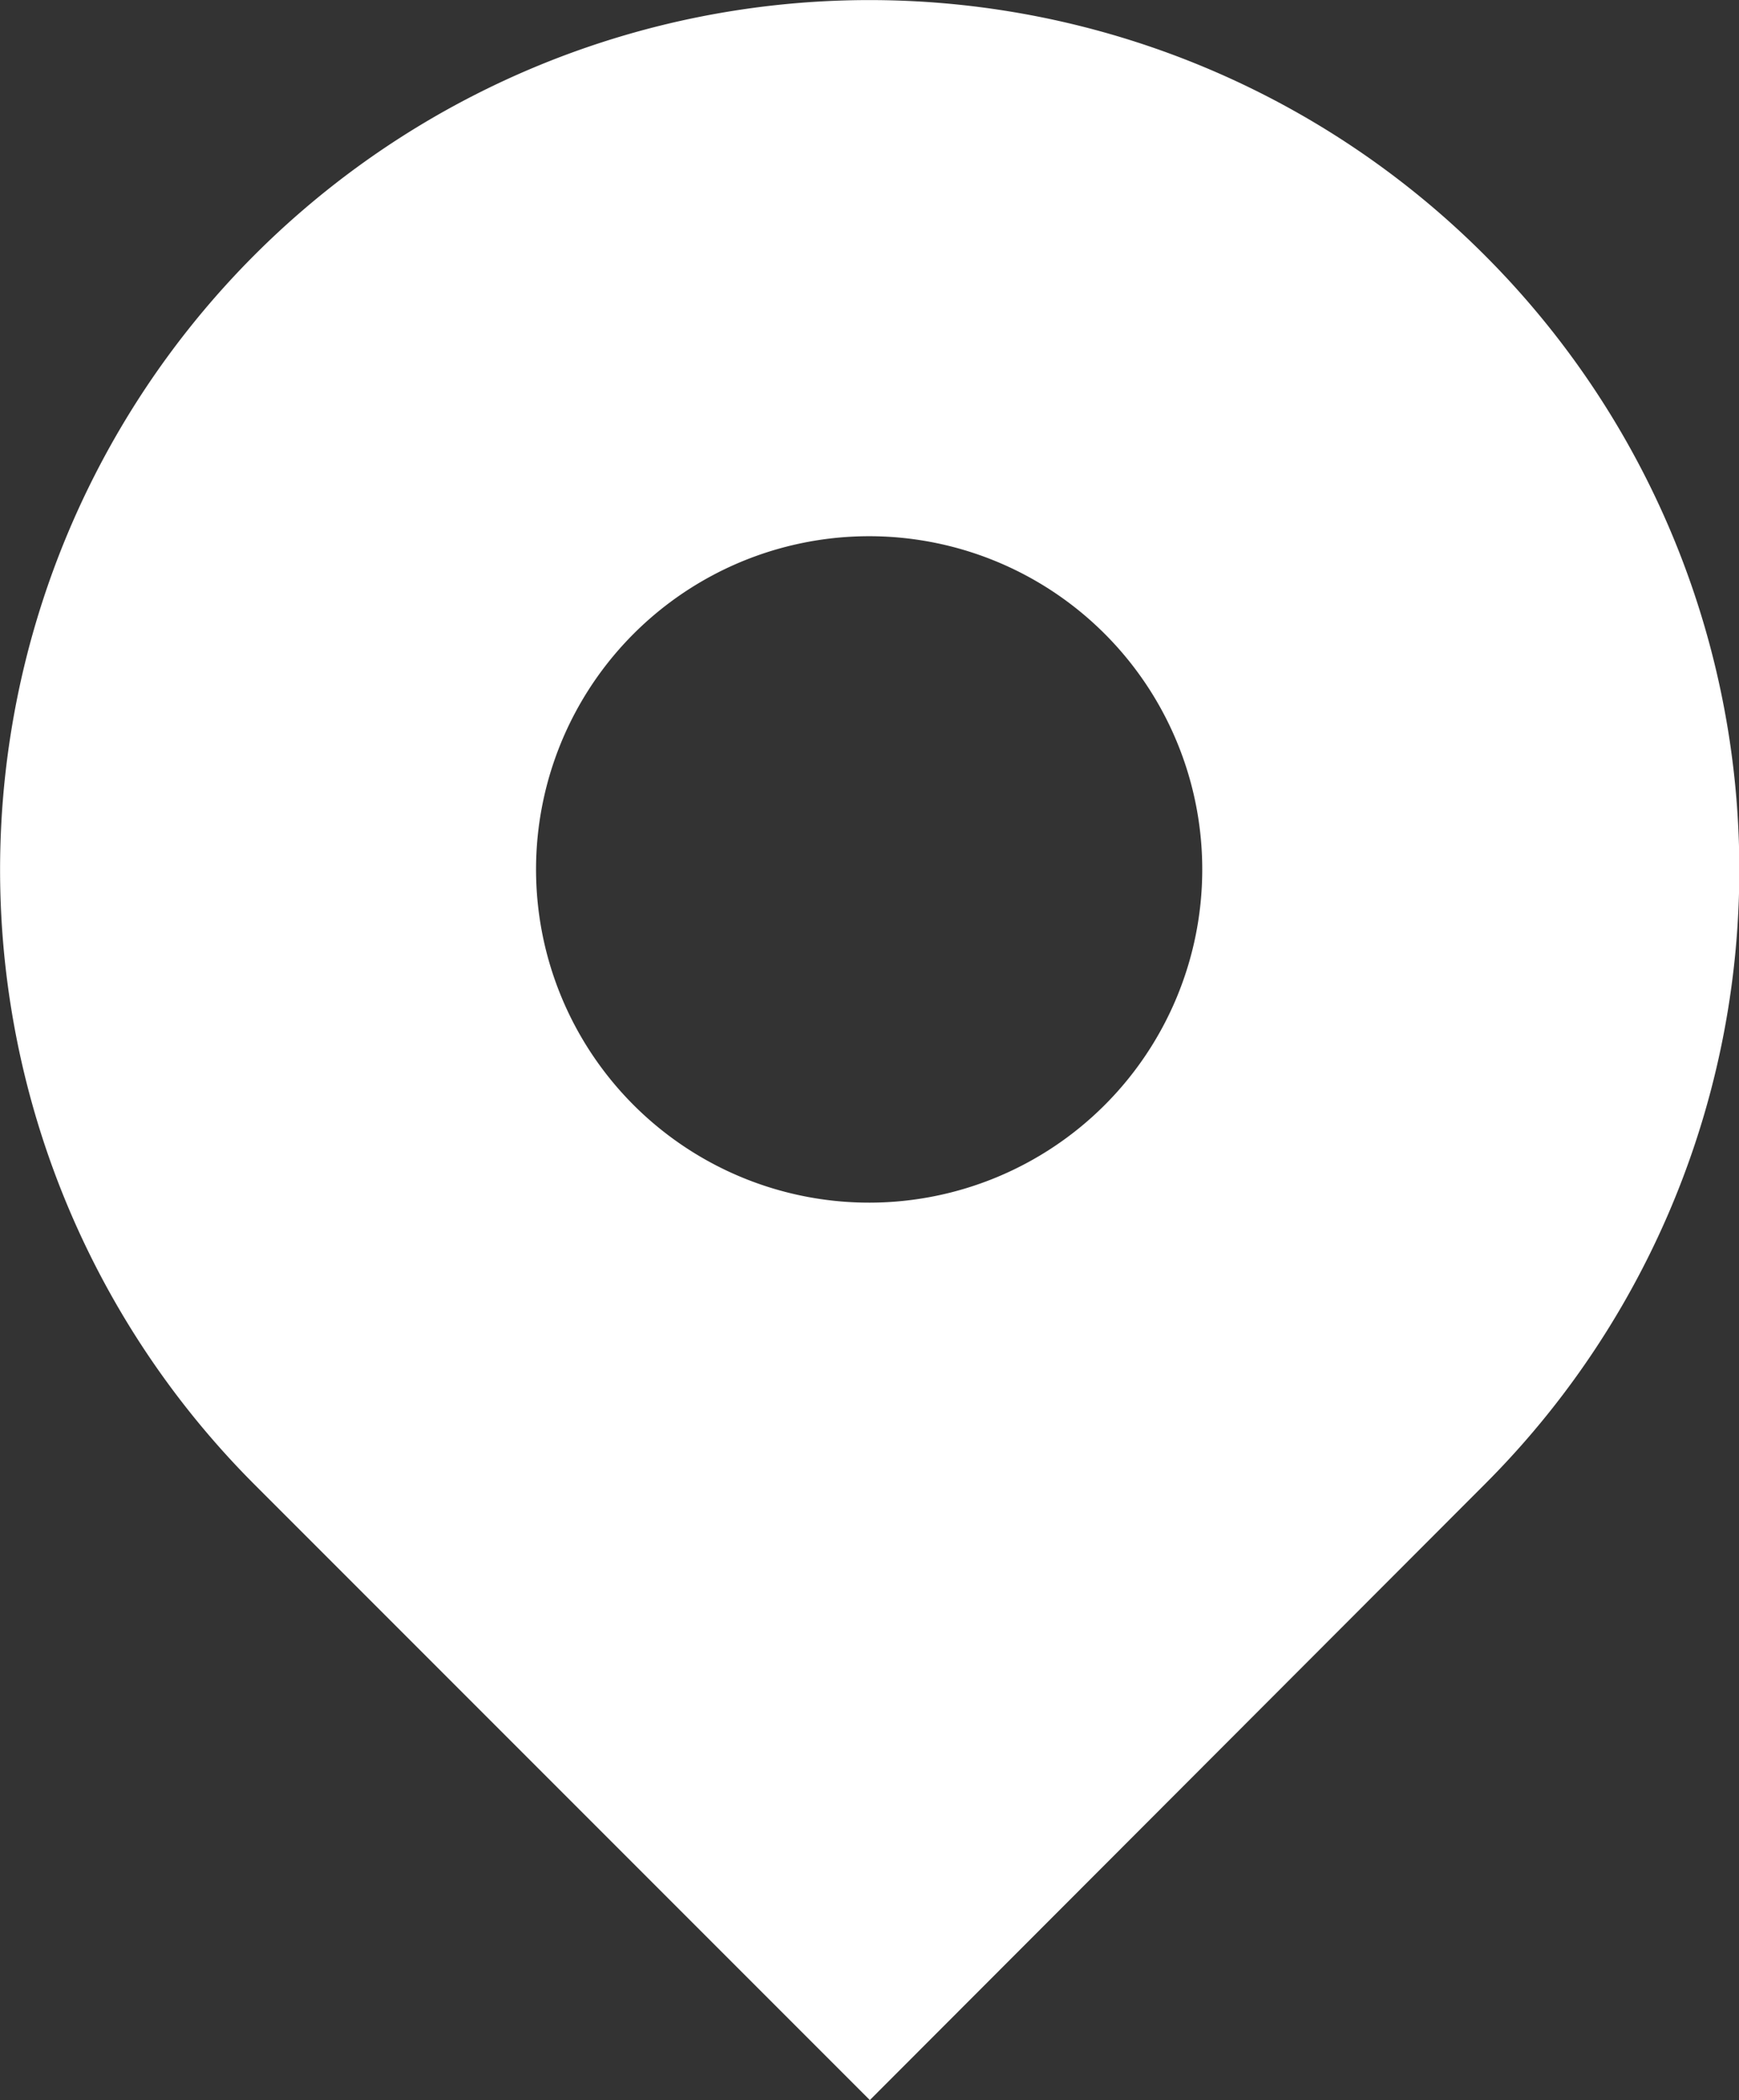 <svg xmlns="http://www.w3.org/2000/svg" width="24.85" height="30" viewBox="0 0 24.85 30"><rect x="0" y="0" width="24.85" height="30" fill="#333333" stroke="none"/><defs><style>.cls-1{fill:#fff;}</style></defs><g id="レイヤー_2" data-name="レイヤー 2"><g id="_2" data-name="2"><path class="cls-1" d="M21.21,3.64A12.42,12.42,0,0,0,3.64,21.21L12.43,30l8.78-8.79A12.41,12.41,0,0,0,21.21,3.64ZM12.43,17.18a4.76,4.76,0,1,1,4.75-4.75A4.76,4.76,0,0,1,12.43,17.18Z"/></g></g></svg>
